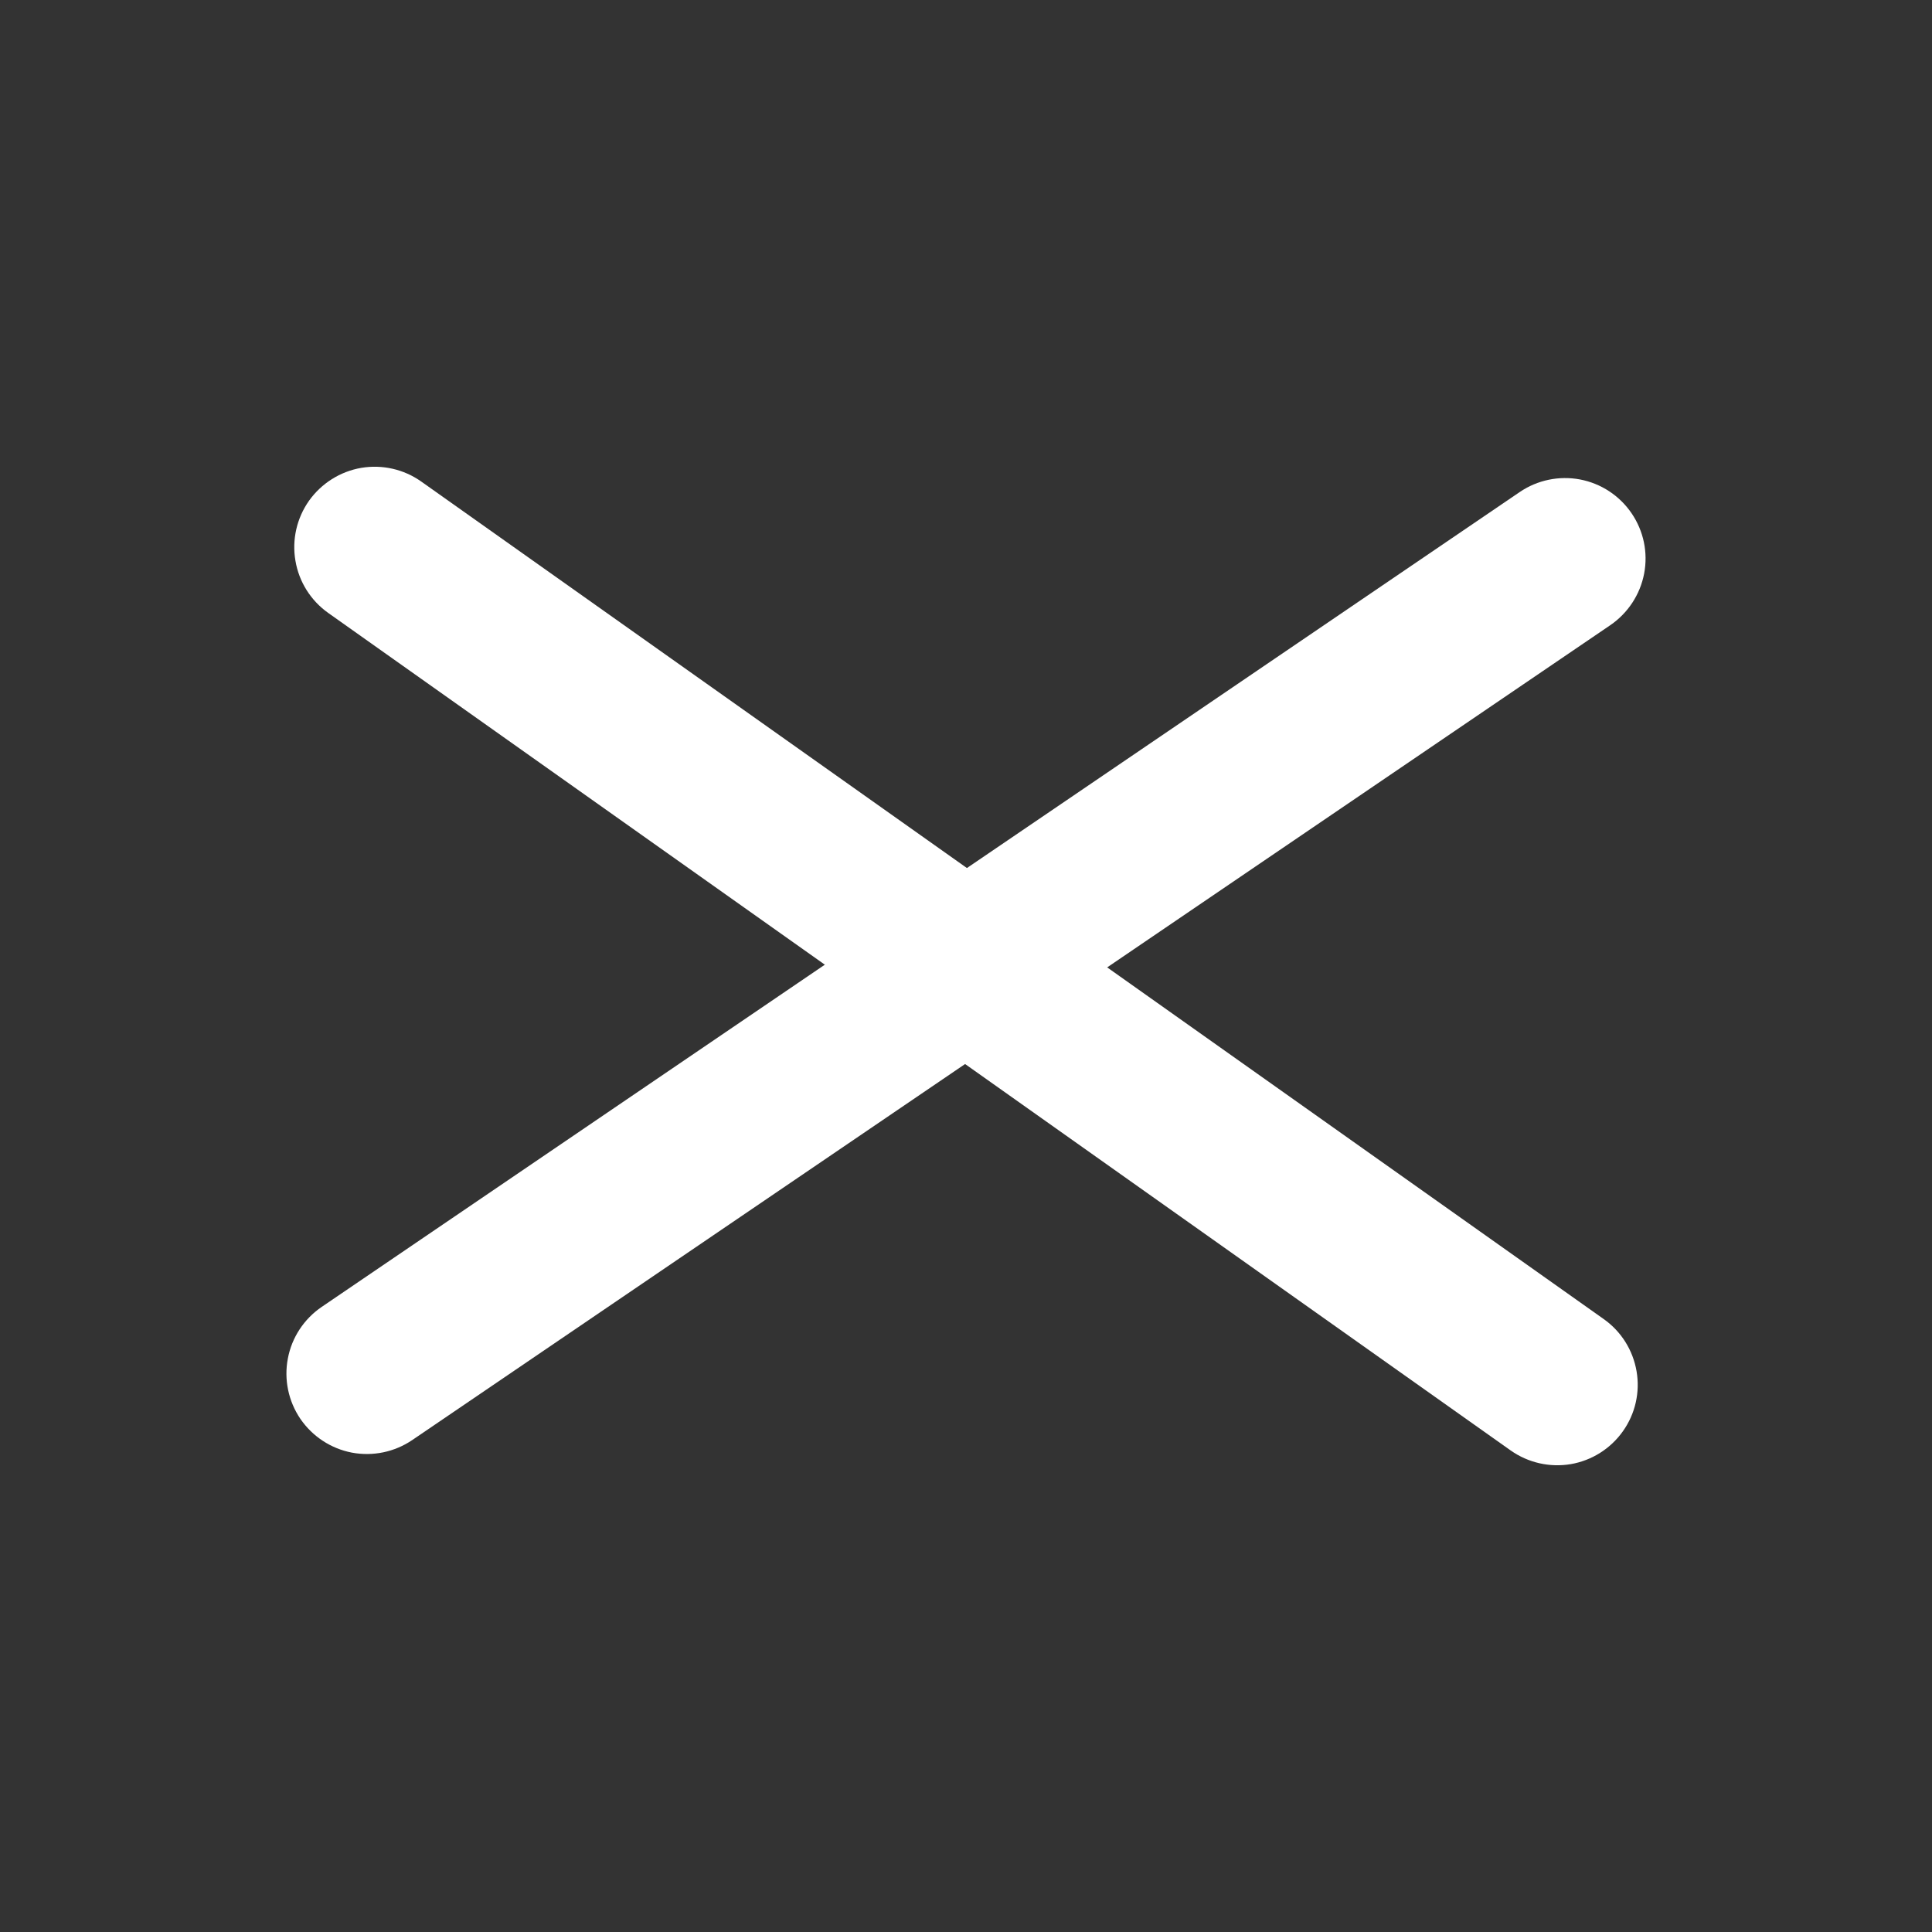 <svg width="24" height="24" viewBox="0 0 24 24" fill="none" xmlns="http://www.w3.org/2000/svg">
<rect x="0" y="0" width="24" height="24" fill="#333333" stroke="none"/>
<path d="M3.996 16.235L18.879 6.112C19.098 5.963 19.368 5.907 19.628 5.956C19.889 6.006 20.119 6.157 20.268 6.376C20.418 6.596 20.474 6.865 20.424 7.126C20.374 7.386 20.223 7.616 20.004 7.766L5.121 17.889C4.901 18.038 4.632 18.094 4.371 18.045C4.111 17.995 3.881 17.844 3.731 17.625C3.582 17.405 3.526 17.136 3.576 16.875C3.625 16.615 3.776 16.385 3.996 16.235Z" fill="white"/>
<path d="M19.922 16.386L5.233 5.982C5.017 5.829 4.749 5.768 4.487 5.812C4.226 5.857 3.993 6.004 3.839 6.22C3.686 6.437 3.625 6.705 3.67 6.966C3.714 7.228 3.861 7.461 4.077 7.614L18.766 18.018C18.983 18.171 19.251 18.232 19.513 18.188C19.774 18.143 20.007 17.996 20.16 17.78C20.314 17.564 20.375 17.295 20.33 17.034C20.285 16.772 20.139 16.539 19.922 16.386Z" fill="white"/>
</svg>
